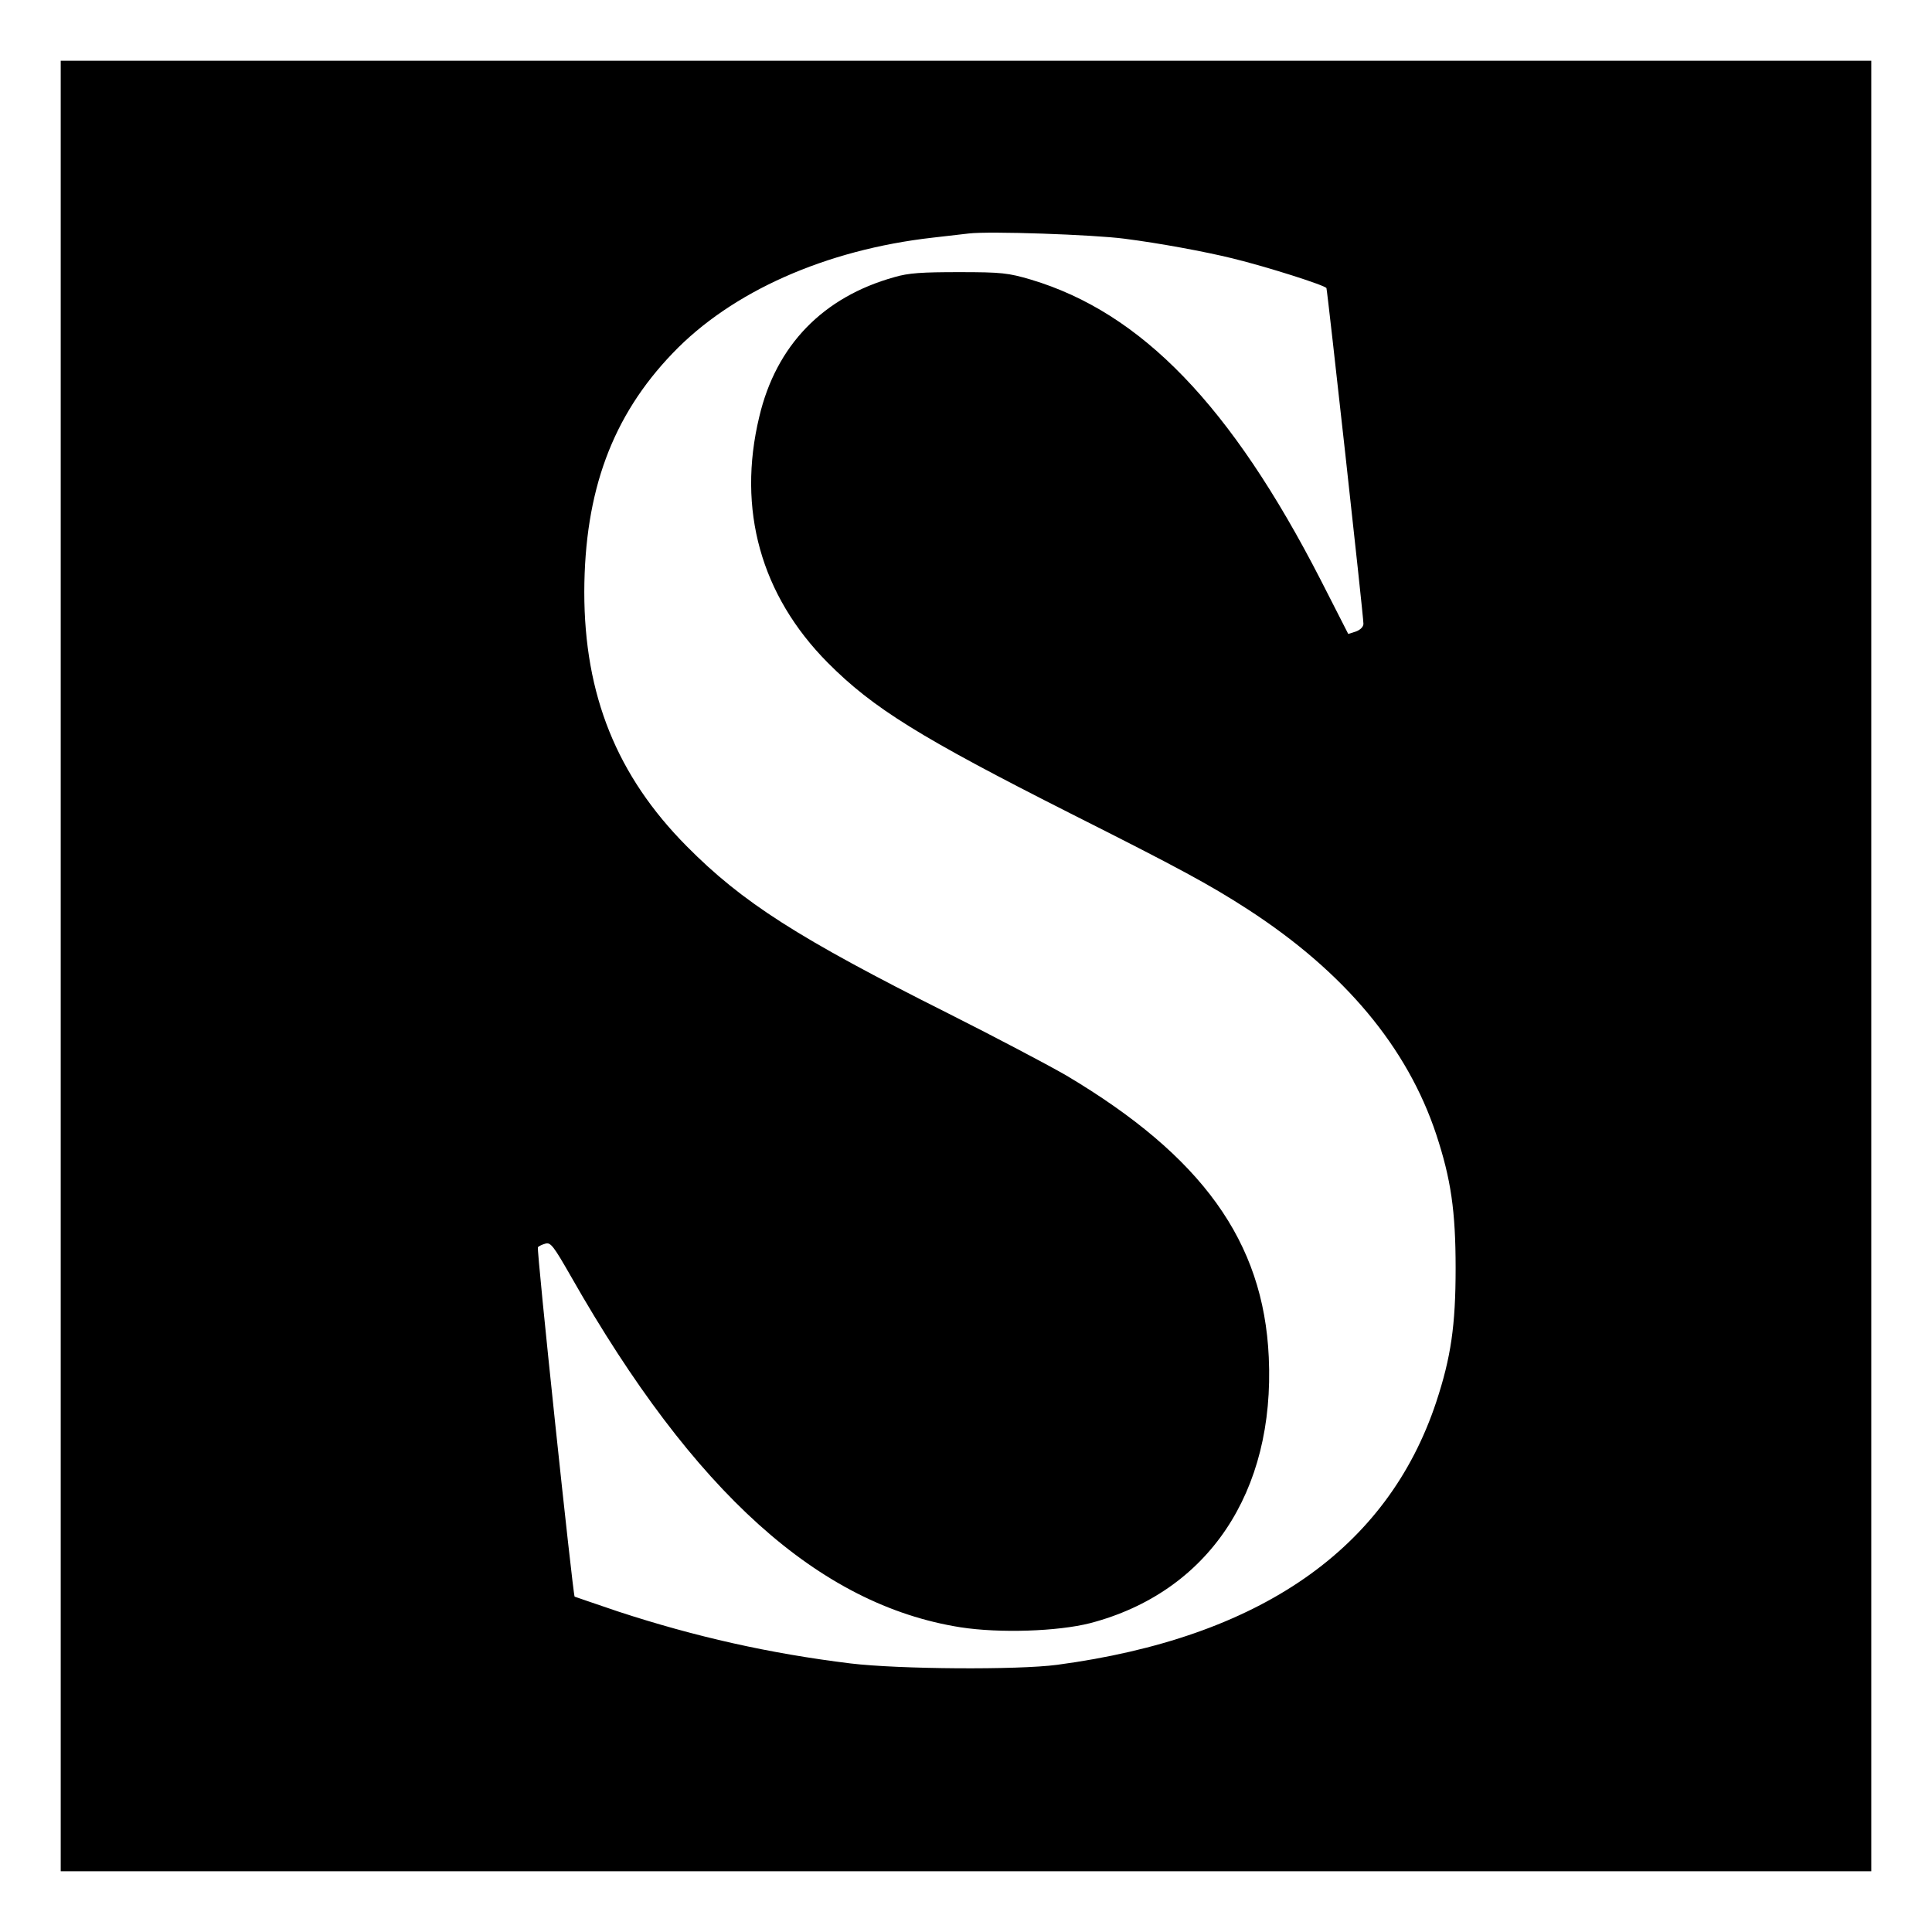 <?xml version="1.0" standalone="no"?>
<!DOCTYPE svg PUBLIC "-//W3C//DTD SVG 20010904//EN"
 "http://www.w3.org/TR/2001/REC-SVG-20010904/DTD/svg10.dtd">
<svg version="1.0" xmlns="http://www.w3.org/2000/svg"
 width="700pt" height="700pt" viewBox="0 0 700 700"
 preserveAspectRatio="xMidYMid meet">
<g transform="translate(0,700) scale(0.1,-0.1)"
fill="#000000" stroke="none">
<path d="M220 3500 l0 -3280 3280 0 3280 0 0 3280 0 3280 -3280 0 -3280 0 0
-3280z m3855 2635 c125 -16 288 -46 390 -71 127 -31 337 -98 341 -108 4 -13
134 -1188 134 -1216 0 -11 -11 -22 -27 -28 l-28 -9 -100 196 c-324 631 -649
968 -1050 1088 -82 24 -105 27 -260 27 -135 0 -183 -3 -234 -18 -259 -72 -429
-247 -490 -506 -81 -336 6 -647 248 -891 164 -165 335 -271 881 -547 389 -196
501 -256 643 -348 348 -226 576 -498 681 -815 53 -161 70 -276 70 -484 0 -208
-17 -323 -70 -484 -177 -534 -640 -855 -1374 -953 -144 -19 -573 -16 -748 5
-294 36 -564 97 -842 188 -85 29 -156 53 -158 54 -6 5 -139 1261 -133 1266 3
4 16 10 27 13 19 6 30 -9 94 -121 443 -779 897 -1188 1410 -1269 142 -22 352
-15 470 15 427 112 670 474 647 964 -19 419 -242 728 -733 1020 -62 36 -255
138 -430 226 -542 272 -744 401 -946 605 -253 255 -371 548 -371 921 1 365
101 637 320 865 213 223 554 375 943 419 52 6 111 13 130 15 74 9 451 -4 565
-19z"/>
</g>
</svg>
